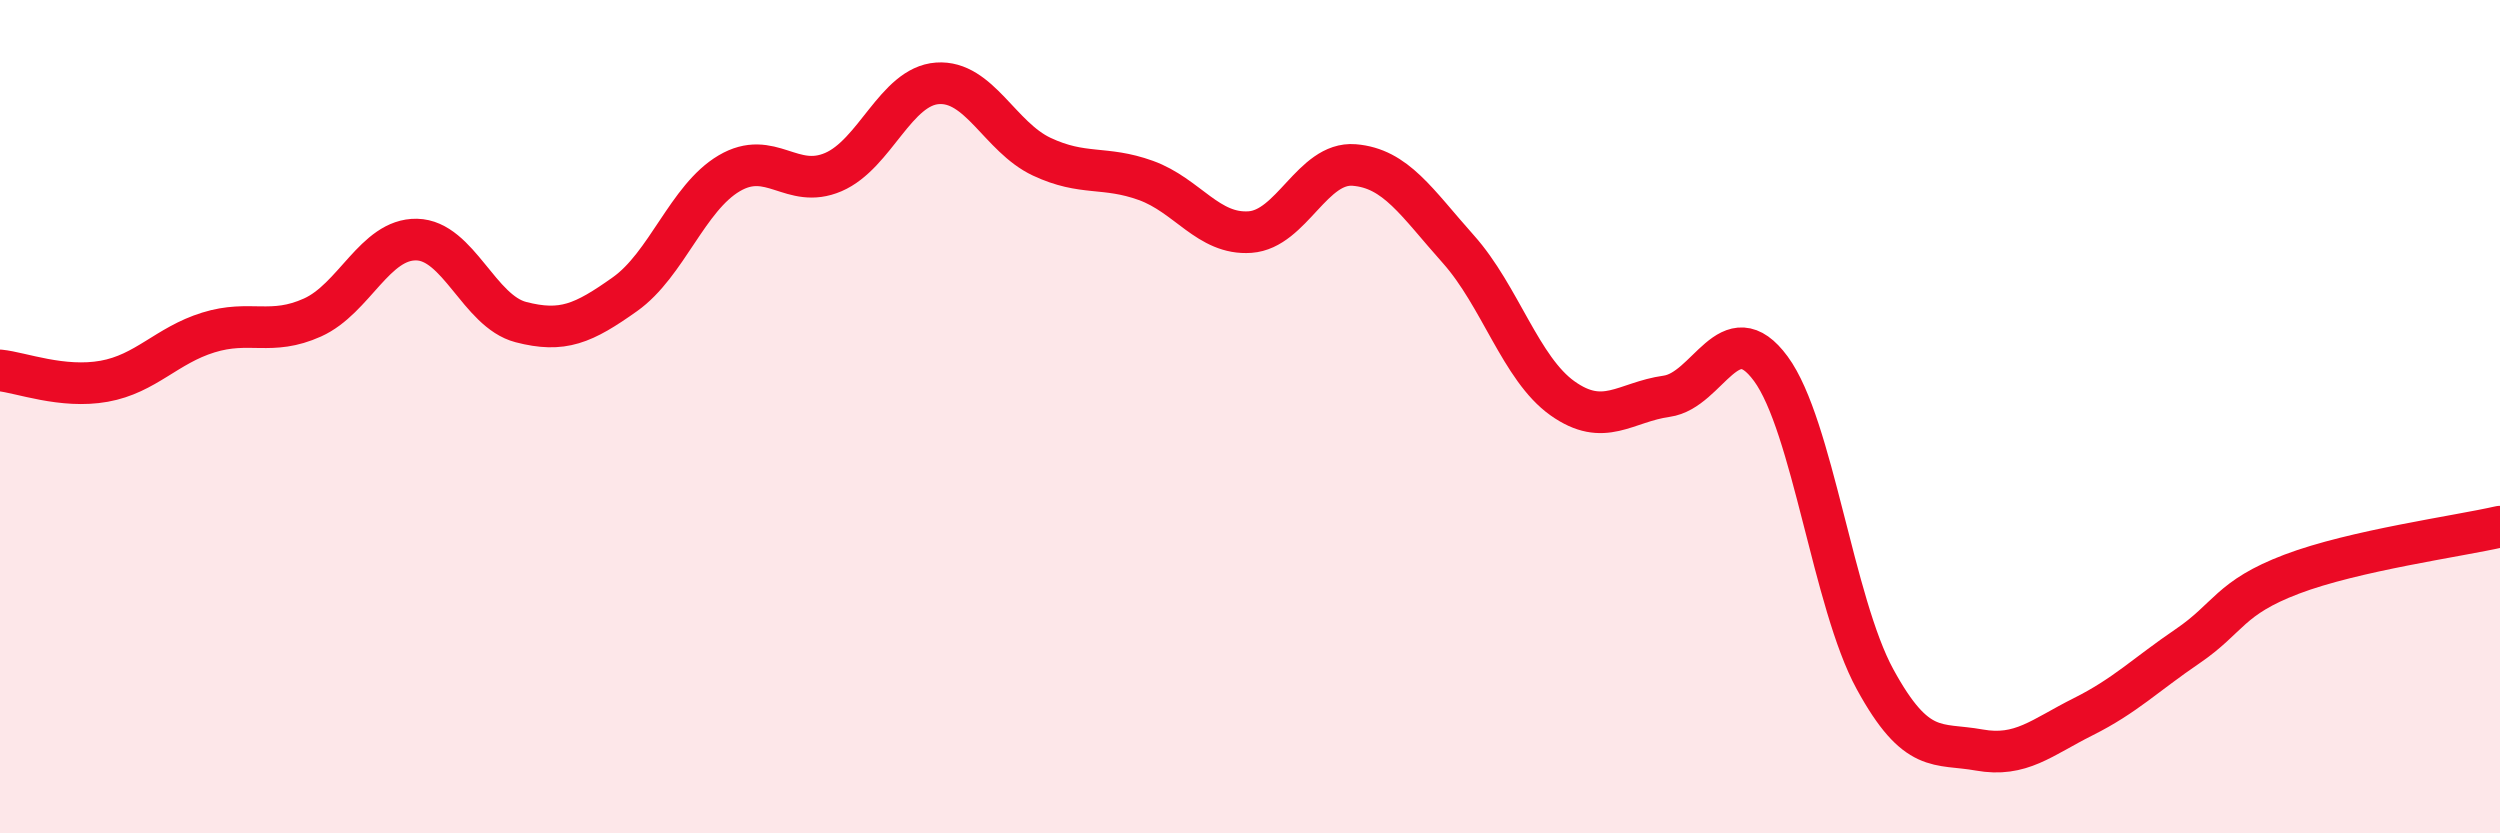 
    <svg width="60" height="20" viewBox="0 0 60 20" xmlns="http://www.w3.org/2000/svg">
      <path
        d="M 0,8.89 C 0.5,8.94 1.5,9.33 2.5,9.15 C 3.5,8.97 4,8.29 5,7.98 C 6,7.67 6.5,8.07 7.5,7.62 C 8.5,7.17 9,5.73 10,5.75 C 11,5.77 11.5,7.47 12.5,7.73 C 13.5,7.99 14,7.77 15,7.06 C 16,6.35 16.5,4.75 17.5,4.16 C 18.5,3.57 19,4.56 20,4.13 C 21,3.7 21.5,2.07 22.5,2 C 23.5,1.93 24,3.29 25,3.76 C 26,4.23 26.5,3.97 27.5,4.33 C 28.5,4.69 29,5.64 30,5.57 C 31,5.5 31.5,3.88 32.5,3.96 C 33.5,4.04 34,4.86 35,5.98 C 36,7.1 36.5,8.85 37.5,9.56 C 38.5,10.27 39,9.65 40,9.51 C 41,9.37 41.5,7.49 42.5,8.85 C 43.5,10.21 44,14.47 45,16.3 C 46,18.13 46.5,17.82 47.5,18 C 48.5,18.18 49,17.7 50,17.2 C 51,16.7 51.5,16.19 52.5,15.51 C 53.5,14.83 53.5,14.35 55,13.78 C 56.5,13.21 59,12.87 60,12.64L60 20L0 20Z"
        fill="#EB0A25"
        opacity="0.1"
        stroke-linecap="round"
        stroke-linejoin="round"
      />
      <path
        d="M 0,8.89 C 0.5,8.94 1.5,9.33 2.5,9.15 C 3.5,8.97 4,8.29 5,7.98 C 6,7.67 6.5,8.07 7.5,7.62 C 8.5,7.17 9,5.73 10,5.75 C 11,5.77 11.5,7.47 12.5,7.73 C 13.5,7.99 14,7.77 15,7.06 C 16,6.35 16.5,4.75 17.5,4.16 C 18.5,3.57 19,4.56 20,4.13 C 21,3.7 21.5,2.07 22.5,2 C 23.5,1.93 24,3.29 25,3.76 C 26,4.23 26.5,3.97 27.5,4.33 C 28.5,4.69 29,5.64 30,5.57 C 31,5.5 31.5,3.88 32.5,3.96 C 33.5,4.04 34,4.86 35,5.98 C 36,7.1 36.5,8.85 37.5,9.56 C 38.5,10.27 39,9.65 40,9.51 C 41,9.37 41.5,7.49 42.5,8.85 C 43.5,10.21 44,14.47 45,16.3 C 46,18.13 46.5,17.82 47.5,18 C 48.5,18.18 49,17.7 50,17.2 C 51,16.7 51.5,16.19 52.5,15.51 C 53.5,14.83 53.5,14.35 55,13.78 C 56.5,13.21 59,12.87 60,12.64"
        stroke="#EB0A25"
        stroke-width="1"
        fill="none"
        stroke-linecap="round"
        stroke-linejoin="round"
      />
    </svg>
  